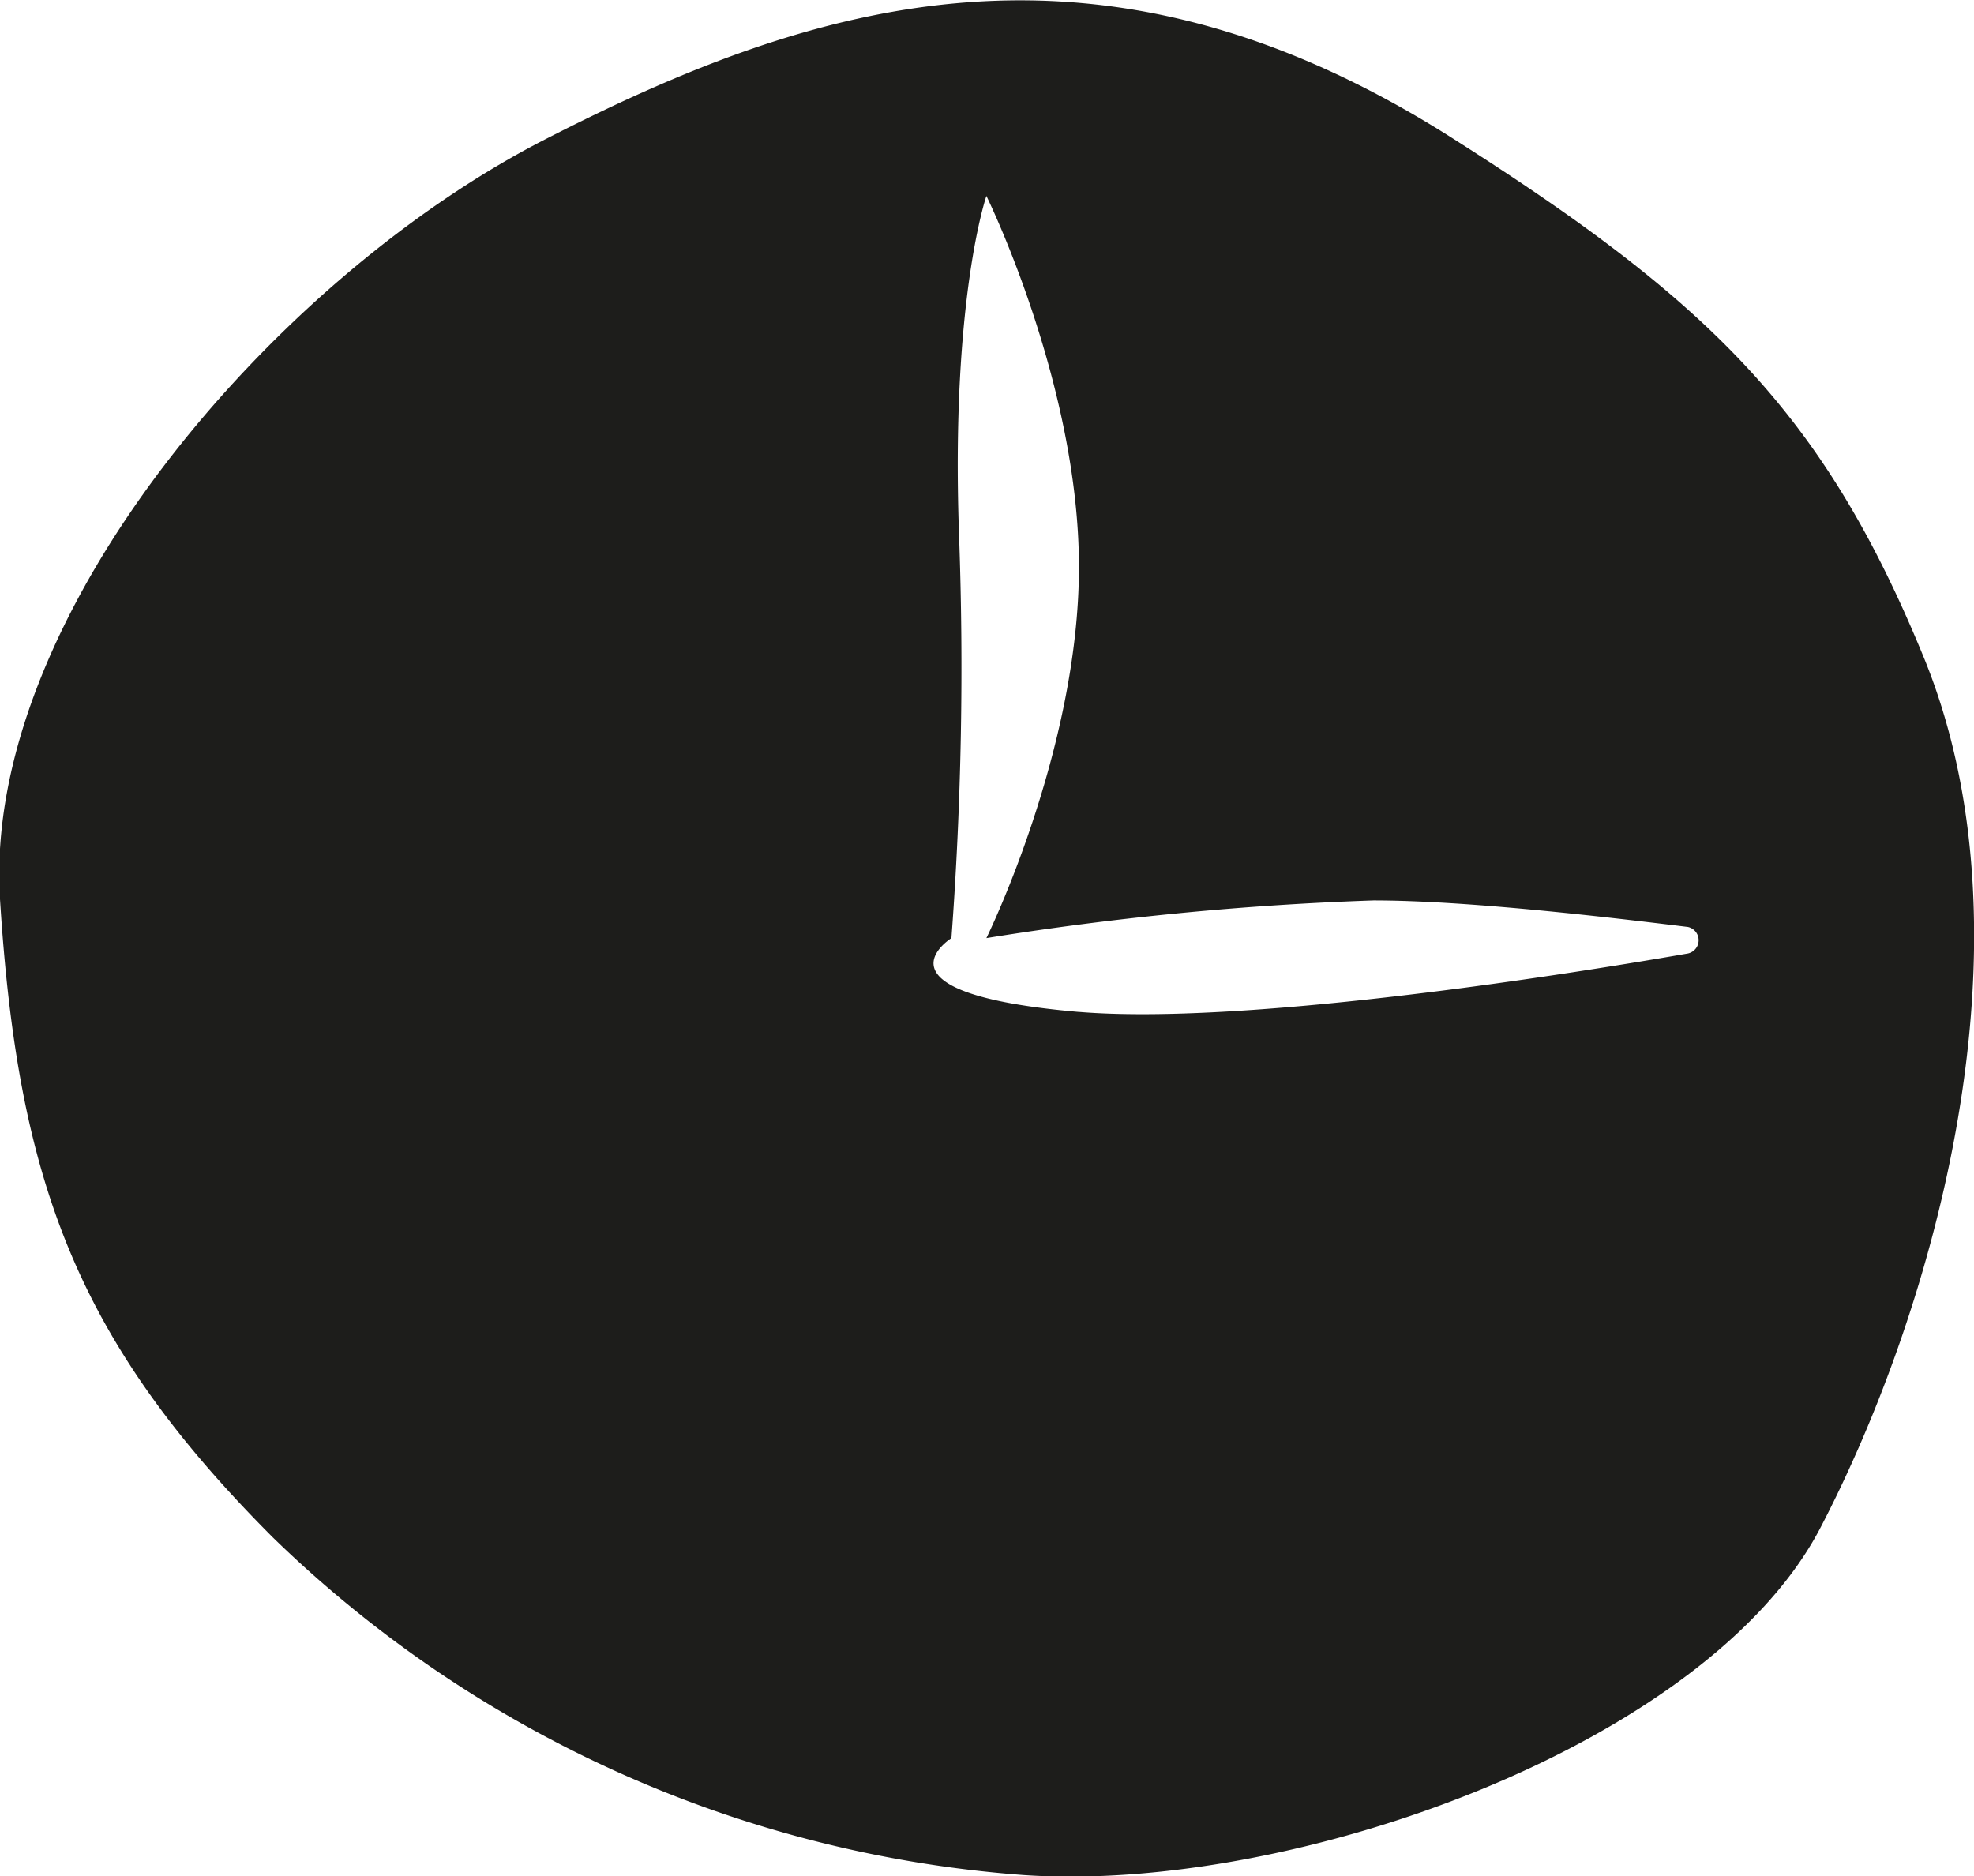 <svg id="Layer_1" data-name="Layer 1" xmlns="http://www.w3.org/2000/svg" viewBox="0 0 65.48 62.24"><defs><style>.cls-1{fill:#1d1d1b;}</style></defs><path class="cls-1" d="M63.79,21.75C60.47,13.68,56.69,10,48.25,4.63,36.48-2.89,27.1,0,18.07,4.63S-.59,20.5,0,29.83,2.52,44.46,9.05,51a39.93,39.93,0,0,0,24.89,11.2c9,.62,22.71-4.36,26.44-11.51S67.7,31.21,63.79,21.75Zm-28,11.82c-7.16-.62-4.23-2.45-4.23-2.45a121,121,0,0,0,.25-13.44c-.27-7.78.91-11.18.91-11.18s3.07,6.22,3.07,12.31-3.07,12.31-3.07,12.31a102.51,102.51,0,0,1,12.84-1.25c3,0,7.51.52,10.43.88a.45.45,0,0,1,0,.88C51.16,32.47,41.1,34,35.81,33.57Z"/></svg>